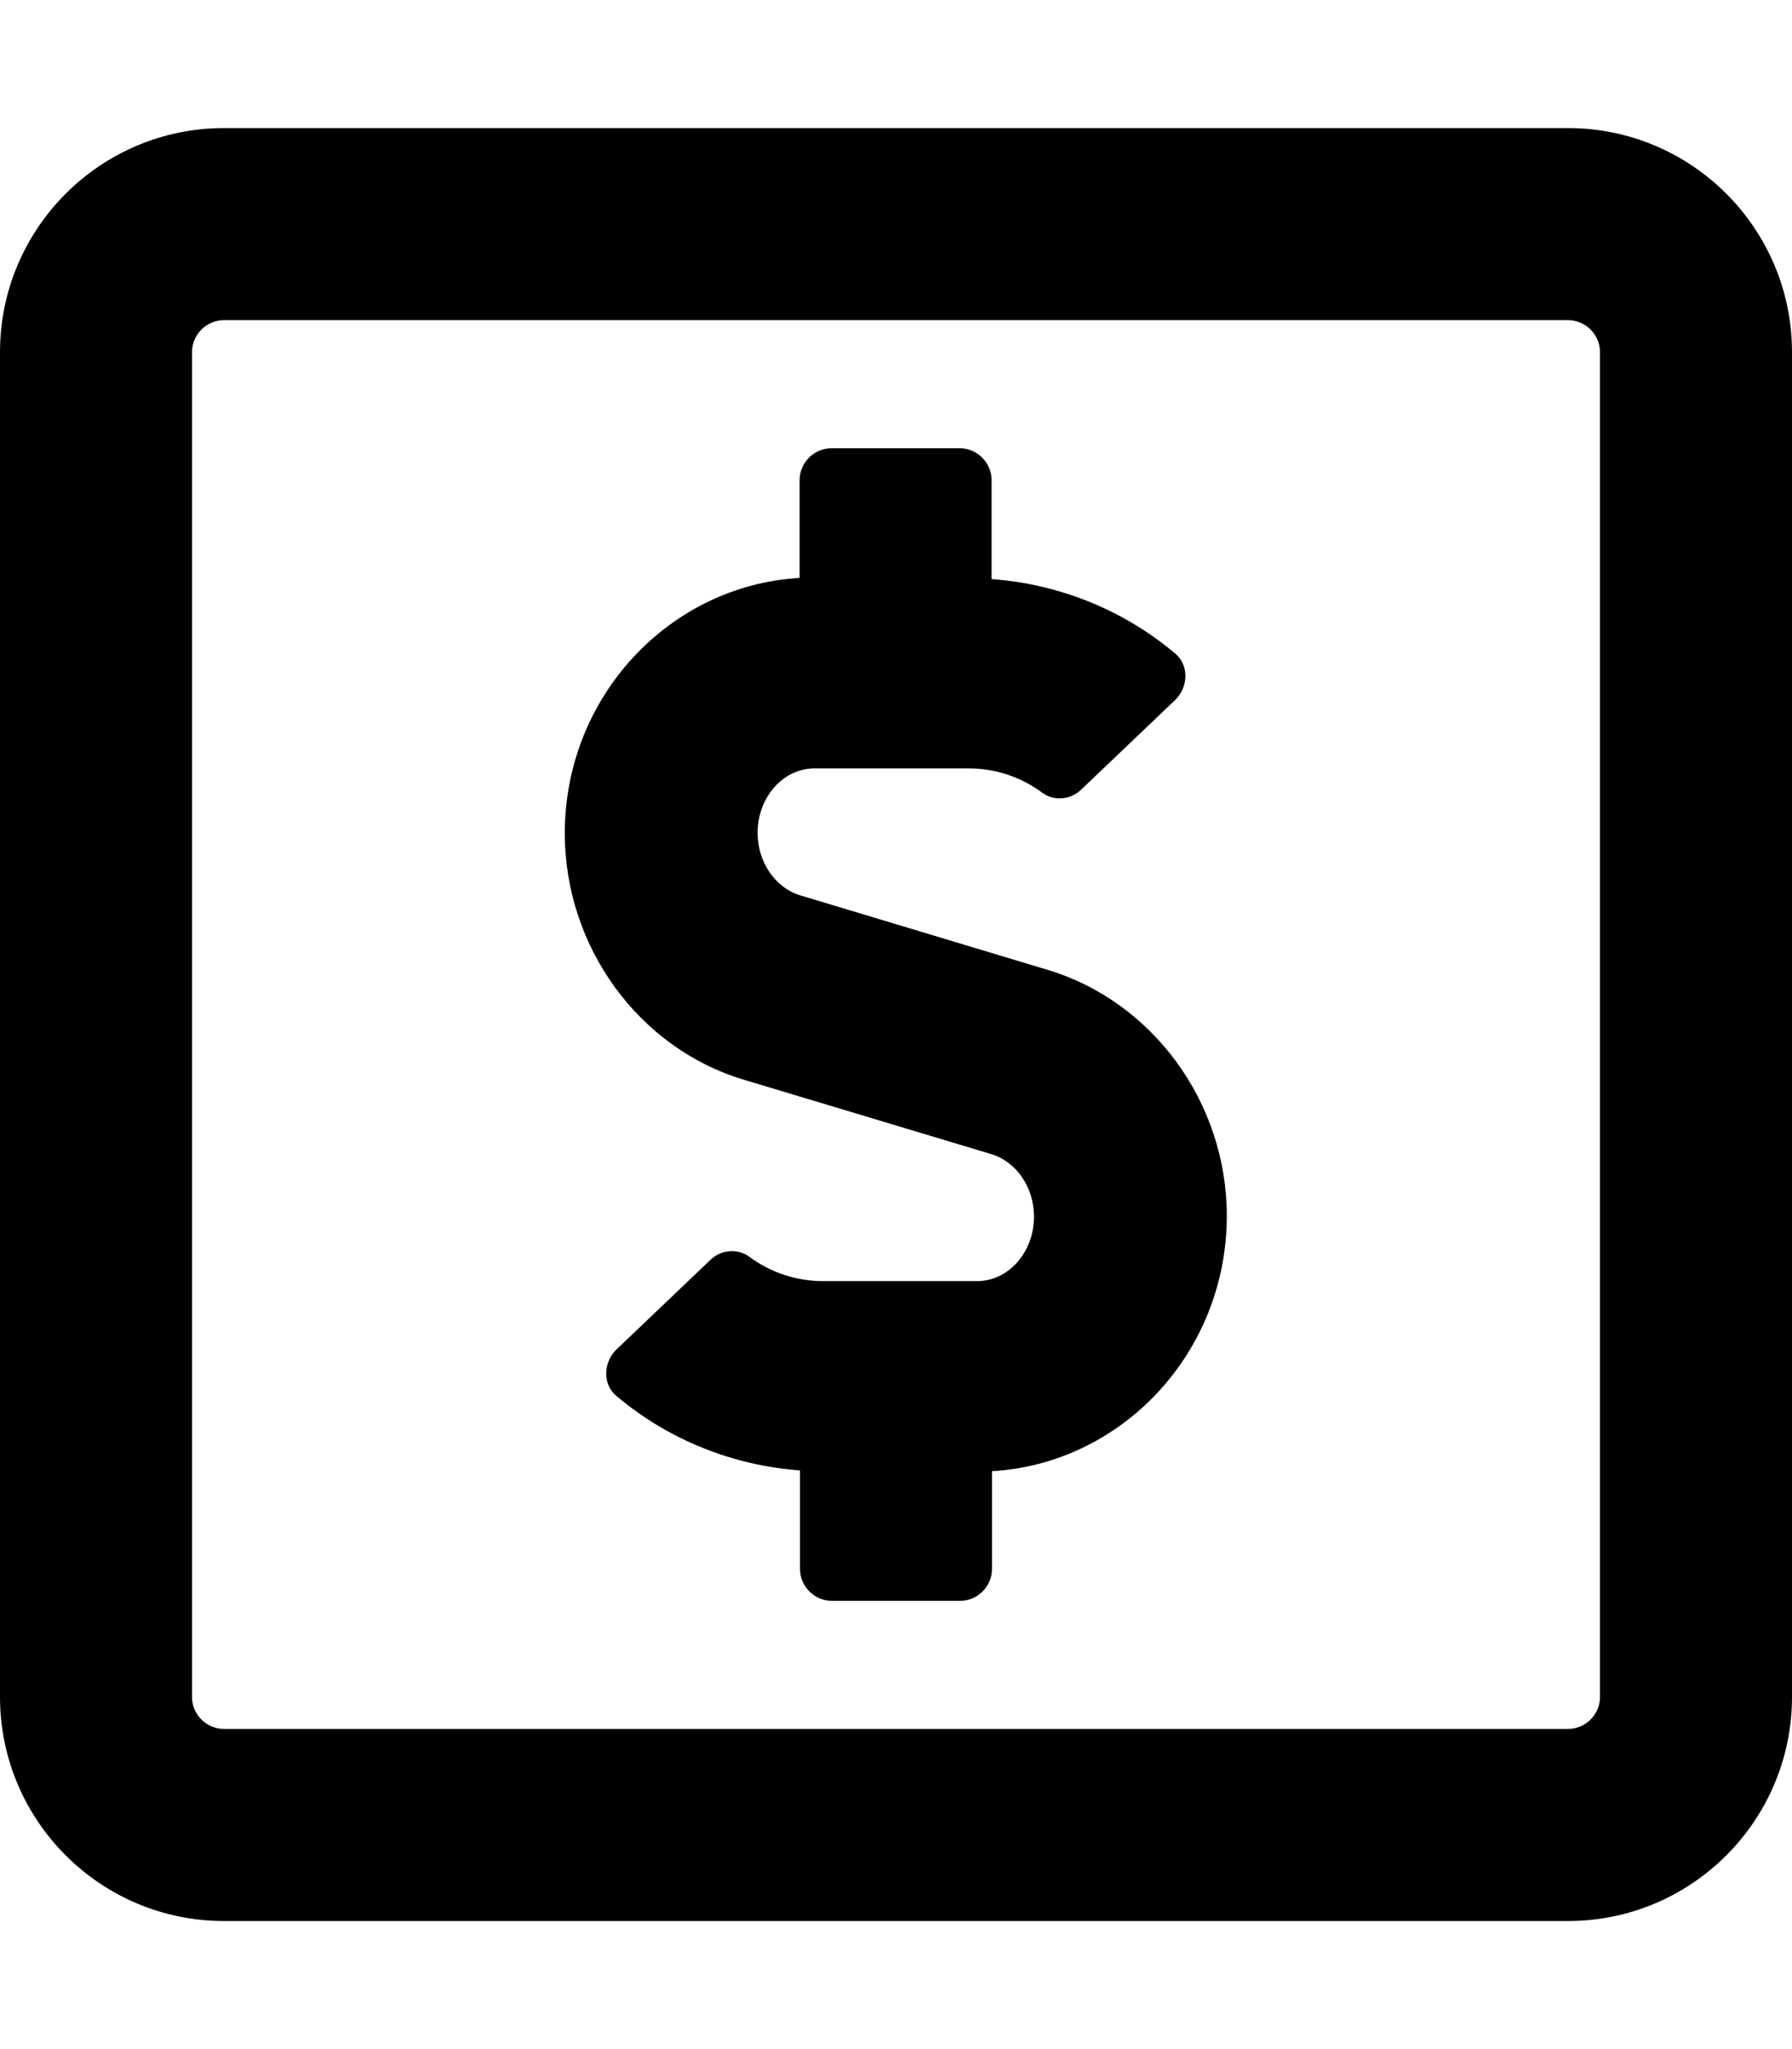 <svg xmlns="http://www.w3.org/2000/svg" viewBox="0 0 448 512"><!-- Font Awesome Pro 5.15.3 by @fontawesome - https://fontawesome.com License - https://fontawesome.com/license (Commercial License) --><path d="M261.8 242.3L200 223.7c-6.2-1.9-10.6-8.3-10.6-15.6 0-8.9 6.4-16.1 14.2-16.1h38.6c6.6 0 13 2.1 18.4 6.1 3 2.2 7.2 1.7 9.8-.9l23.4-22.3c3.3-3.2 3.5-8.7 0-11.6-12.9-10.9-29.1-17.4-45.9-18.6V120c0-4.4-3.6-8-8-8h-32c-4.4 0-8 3.6-8 8v24.4c-32.6 1.9-58.7 29.7-58.7 63.8 0 28.3 18.4 53.7 44.8 61.6l61.9 18.6c6.2 1.9 10.6 8.3 10.6 15.6 0 8.9-6.4 16.1-14.2 16.1h-38.6c-6.6 0-13-2.1-18.4-6.1-3-2.2-7.2-1.7-9.8.9l-23.4 22.3c-3.3 3.2-3.5 8.7 0 11.6 12.9 10.9 29.1 17.4 45.9 18.6V392c0 4.4 3.6 8 8 8h32c4.4 0 8-3.6 8-8v-24.4c32.6-1.9 58.7-29.7 58.7-63.8 0-28.3-18.5-53.6-44.9-61.5zM392 32H56C25.1 32 0 57.1 0 88v336c0 30.9 25.1 56 56 56h336c30.9 0 56-25.1 56-56V88c0-30.9-25.1-56-56-56zm8 392c0 4.4-3.6 8-8 8H56c-4.4 0-8-3.6-8-8V88c0-4.4 3.6-8 8-8h336c4.4 0 8 3.6 8 8v336z"/></svg>